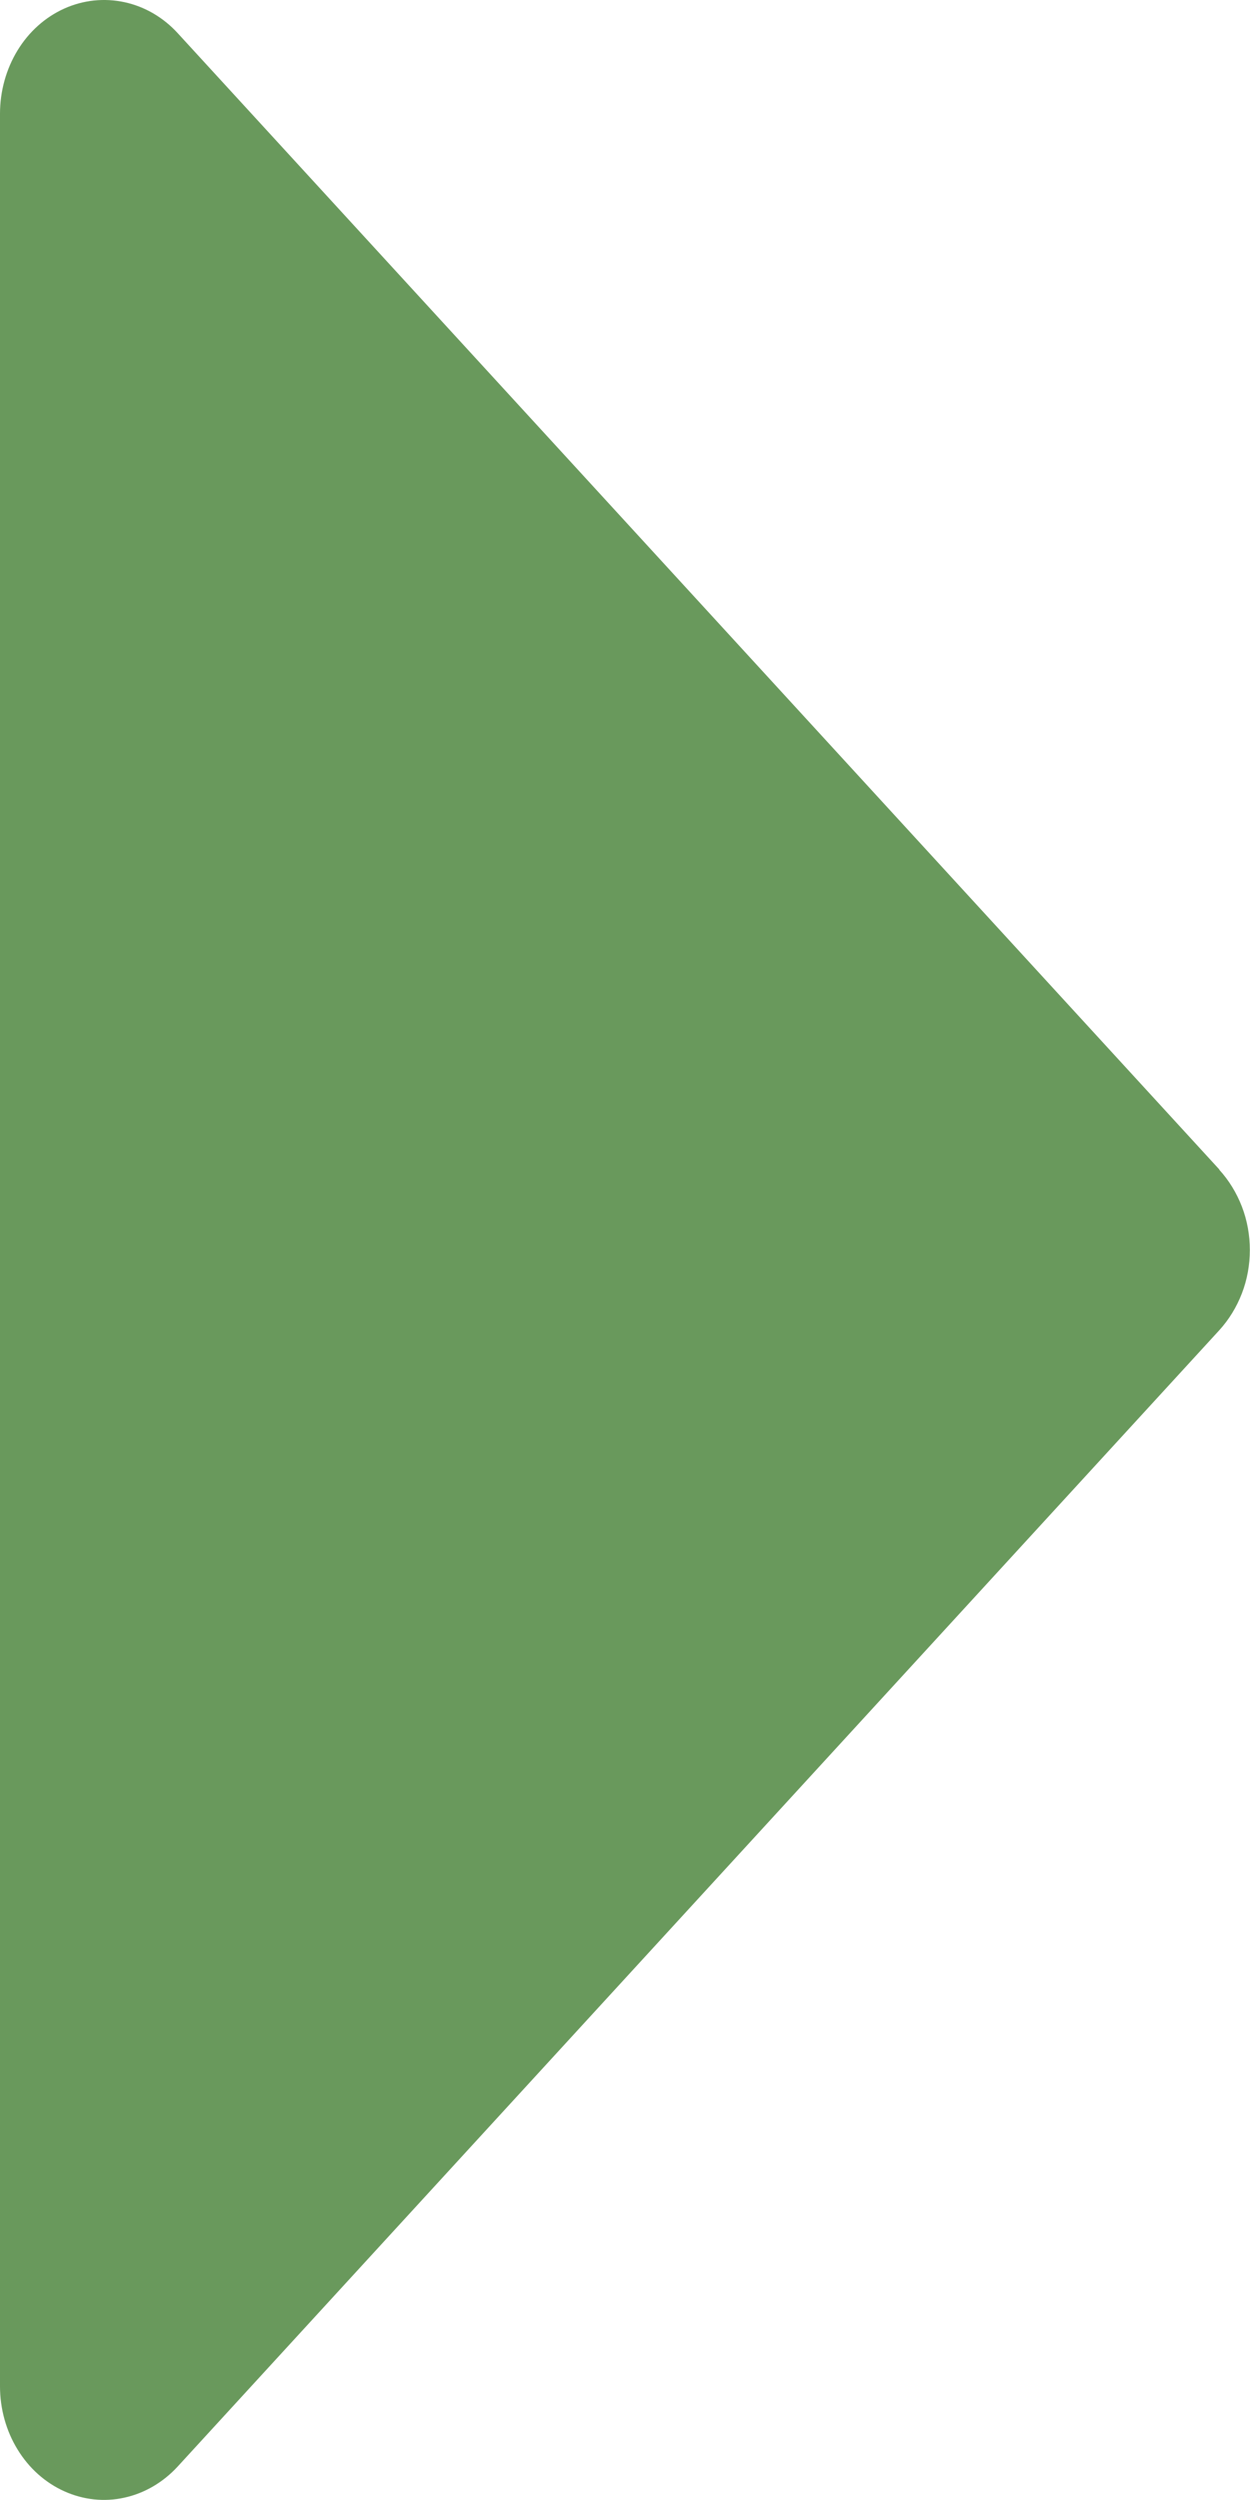 <svg xmlns="http://www.w3.org/2000/svg" id="Layer_1" viewBox="0 0 8 16"><path d="M7.804,7.485L1.138.213c-.093-.102-.212-.171-.341-.199C.667-.014.533 0.0.411.055c-.122.055-.226.148-.299.268C.039.443-0.0.584,0,.728v14.544c-0.0.144.039.285.112.404.073.12.177.213.299.268.122.055.256.07.385.041.129-.028.248-.098.341-.199l6.666-7.272c.062-.068.111-.148.145-.236.034-.088.051-.183.051-.278s-.017-.19-.051-.278c-.034-.088-.083-.168-.145-.236Z" fill="#69995c"></path></svg>